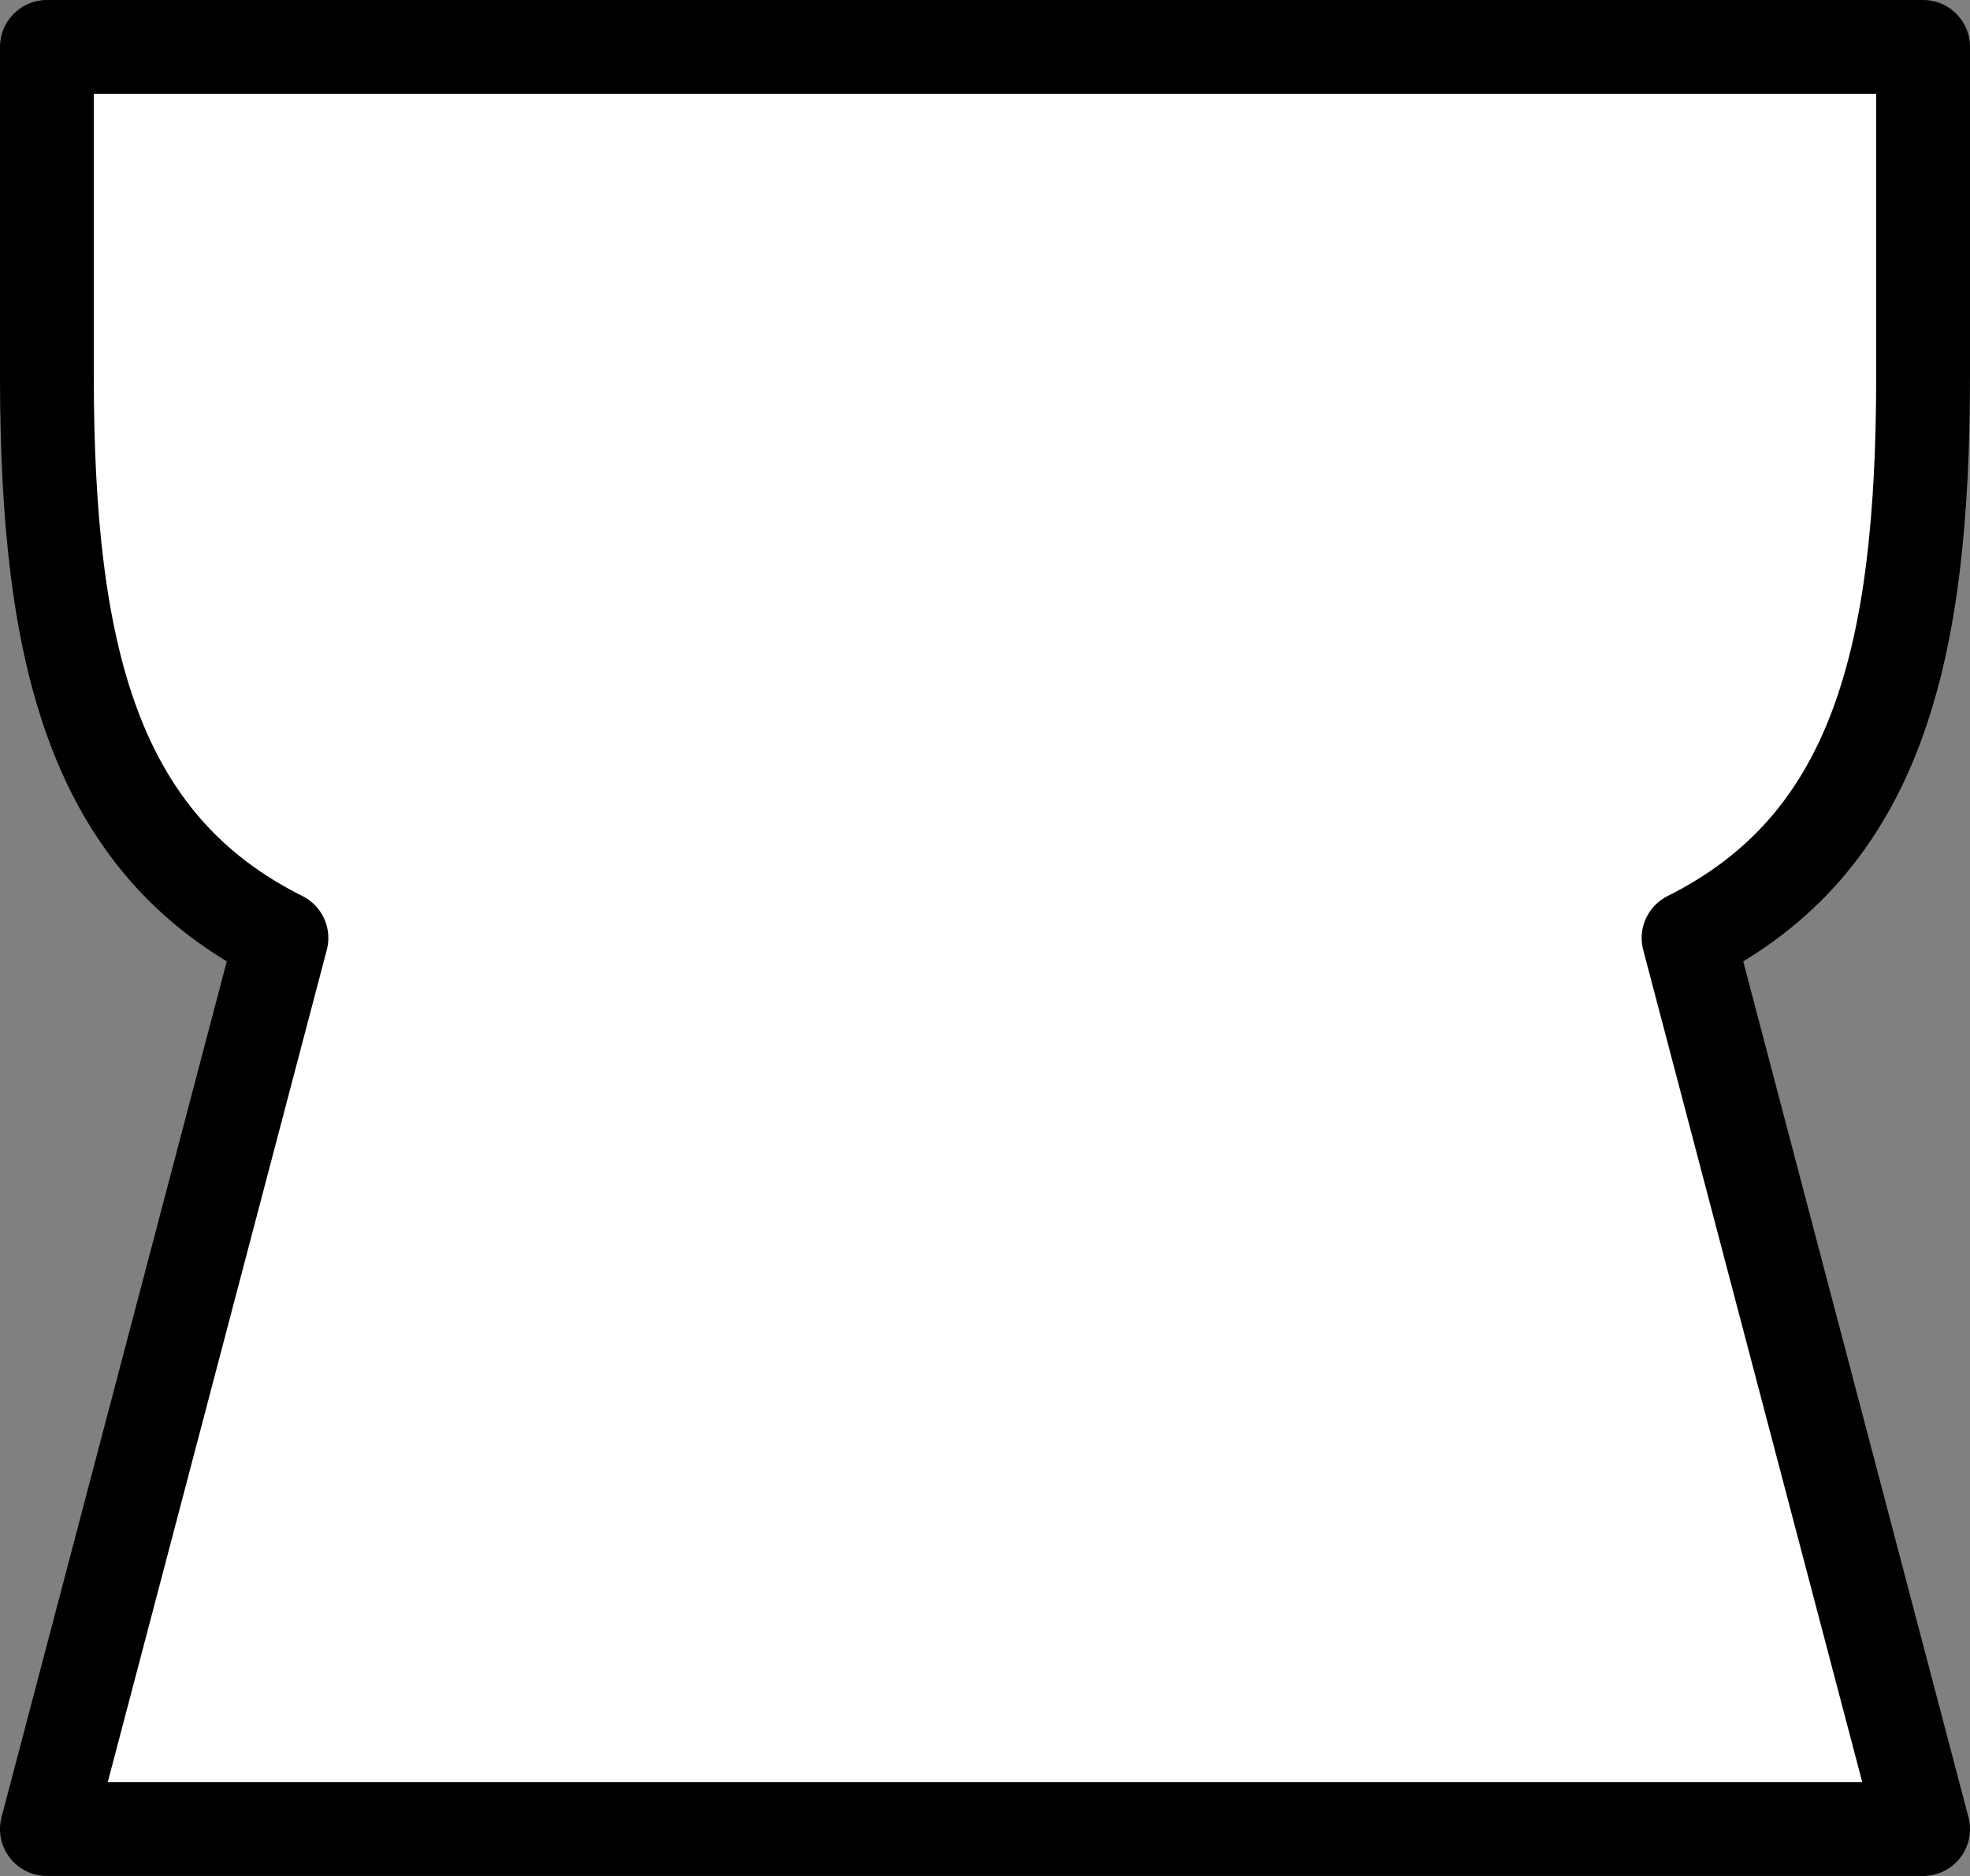 <svg width="21" height="20" overflow="visible" xmlns="http://www.w3.org/2000/svg">
 <rect width="100%" height="100%" fill="#808080" stroke="none"/>
 <path d="M 3,10 C 1,9 0.5,7 0.5,4 V 0.5 h 20 V 4 c 0,3 -0.5,5 -2.5,6 l 2.5,9.5 h -20 z" fill="#fff" style="stroke:#000;stroke-width:1;stroke-linejoin:round;stroke-miterlimit:4;stroke-dasharray:none;stroke-opacity:1"/>
</svg>
